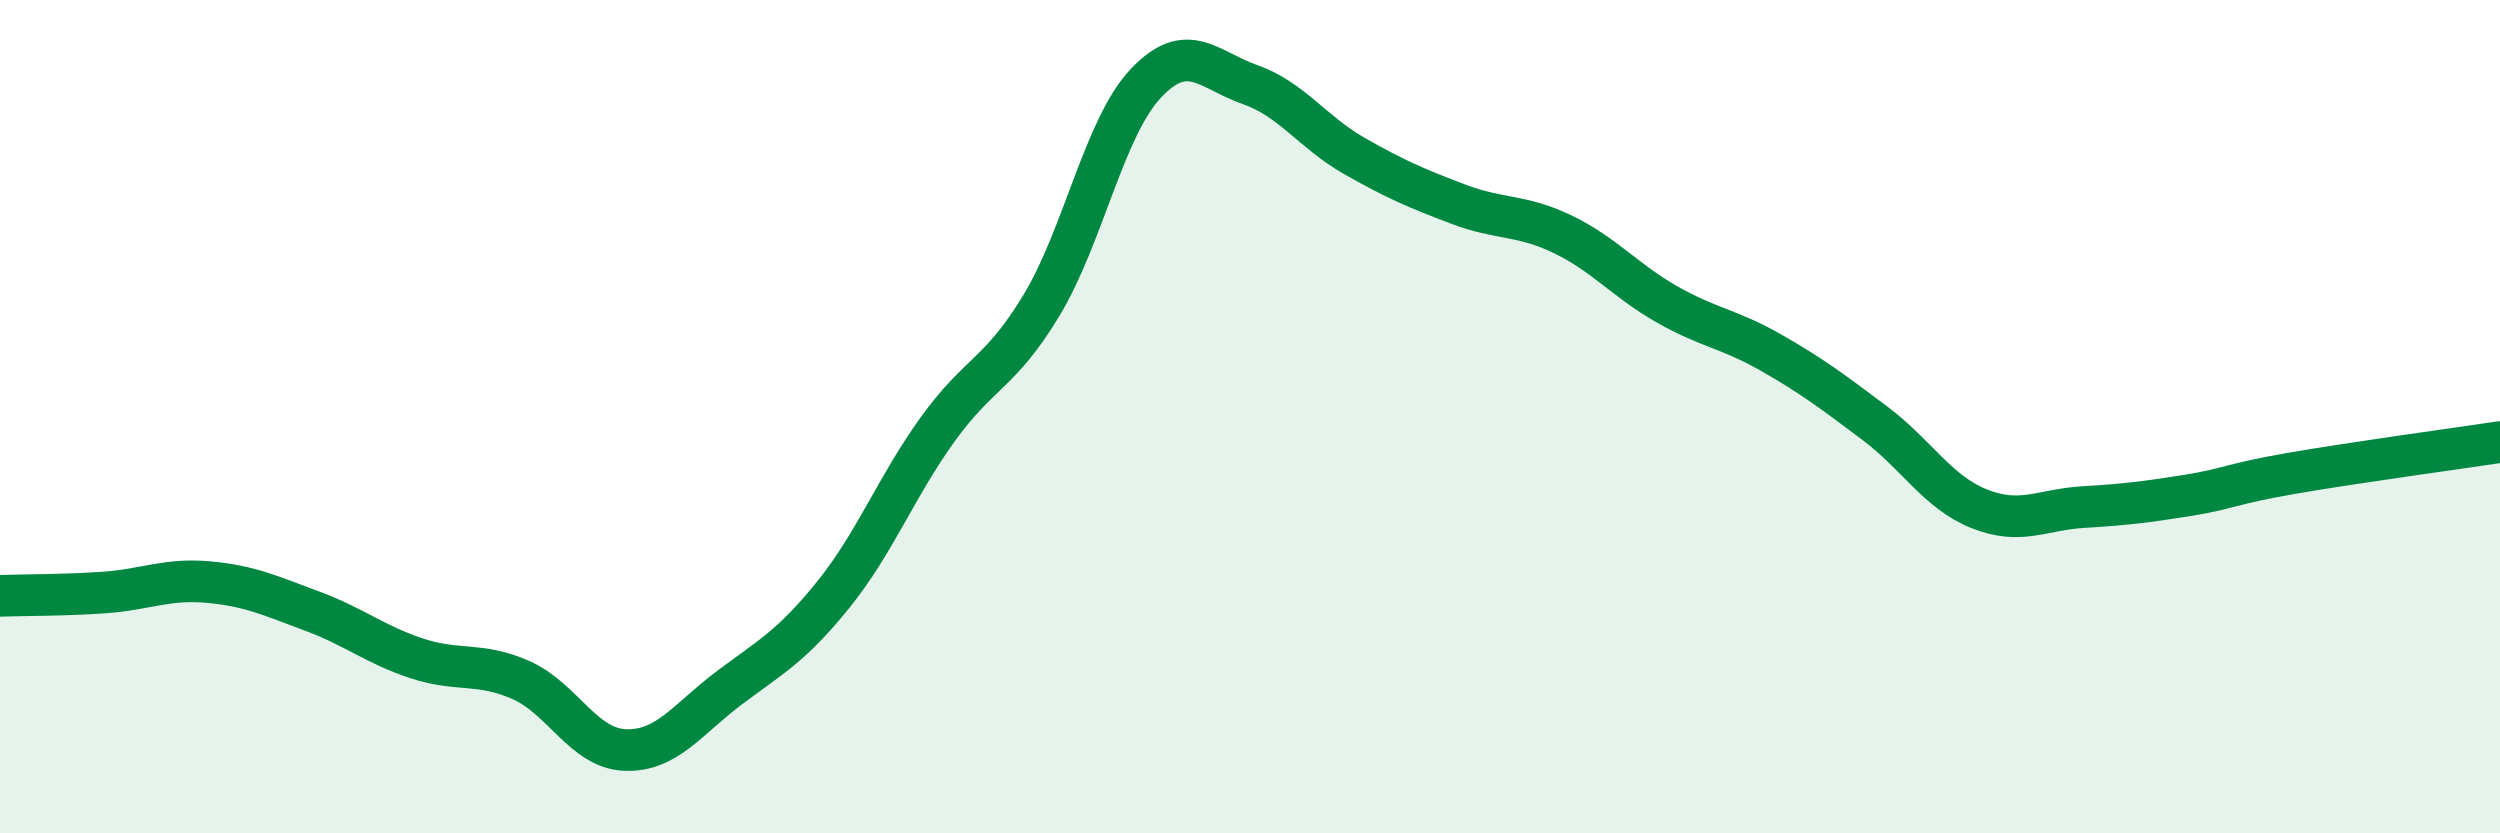 
    <svg width="60" height="20" viewBox="0 0 60 20" xmlns="http://www.w3.org/2000/svg">
      <path
        d="M 0,14.3 C 0.5,14.28 1.5,14.29 2.5,14.22 C 3.5,14.15 4,13.88 5,13.97 C 6,14.06 6.5,14.3 7.5,14.67 C 8.5,15.04 9,15.47 10,15.8 C 11,16.13 11.5,15.88 12.5,16.32 C 13.5,16.76 14,17.96 15,18 C 16,18.04 16.5,17.26 17.5,16.51 C 18.5,15.76 19,15.51 20,14.27 C 21,13.03 21.5,11.7 22.5,10.31 C 23.5,8.92 24,8.98 25,7.32 C 26,5.66 26.5,3.06 27.5,2 C 28.5,0.94 29,1.68 30,2.03 C 31,2.38 31.5,3.17 32.5,3.74 C 33.5,4.31 34,4.52 35,4.9 C 36,5.28 36.5,5.14 37.5,5.62 C 38.5,6.1 39,6.73 40,7.3 C 41,7.87 41.5,7.89 42.5,8.46 C 43.5,9.03 44,9.41 45,10.16 C 46,10.91 46.5,11.81 47.5,12.21 C 48.5,12.61 49,12.23 50,12.17 C 51,12.11 51.5,12.05 52.5,11.89 C 53.5,11.73 53.5,11.62 55,11.36 C 56.5,11.1 59,10.76 60,10.61L60 20L0 20Z"
        fill="#008740"
        opacity="0.1"
        stroke-linecap="round"
        stroke-linejoin="round"
      />
      <path
        d="M 0,14.3 C 0.5,14.28 1.5,14.29 2.5,14.22 C 3.5,14.15 4,13.88 5,13.97 C 6,14.06 6.5,14.3 7.5,14.67 C 8.5,15.04 9,15.47 10,15.8 C 11,16.13 11.5,15.88 12.5,16.32 C 13.5,16.76 14,17.96 15,18 C 16,18.04 16.5,17.26 17.5,16.51 C 18.5,15.76 19,15.51 20,14.27 C 21,13.03 21.5,11.7 22.5,10.31 C 23.5,8.92 24,8.98 25,7.32 C 26,5.66 26.5,3.06 27.5,2 C 28.5,0.94 29,1.68 30,2.03 C 31,2.38 31.5,3.17 32.5,3.74 C 33.5,4.31 34,4.52 35,4.9 C 36,5.28 36.5,5.14 37.5,5.62 C 38.5,6.1 39,6.73 40,7.3 C 41,7.87 41.5,7.89 42.5,8.46 C 43.5,9.03 44,9.41 45,10.16 C 46,10.91 46.5,11.81 47.5,12.21 C 48.5,12.61 49,12.23 50,12.17 C 51,12.11 51.5,12.05 52.5,11.89 C 53.5,11.73 53.5,11.62 55,11.36 C 56.5,11.1 59,10.76 60,10.61"
        stroke="#008740"
        stroke-width="1"
        fill="none"
        stroke-linecap="round"
        stroke-linejoin="round"
      />
    </svg>
  